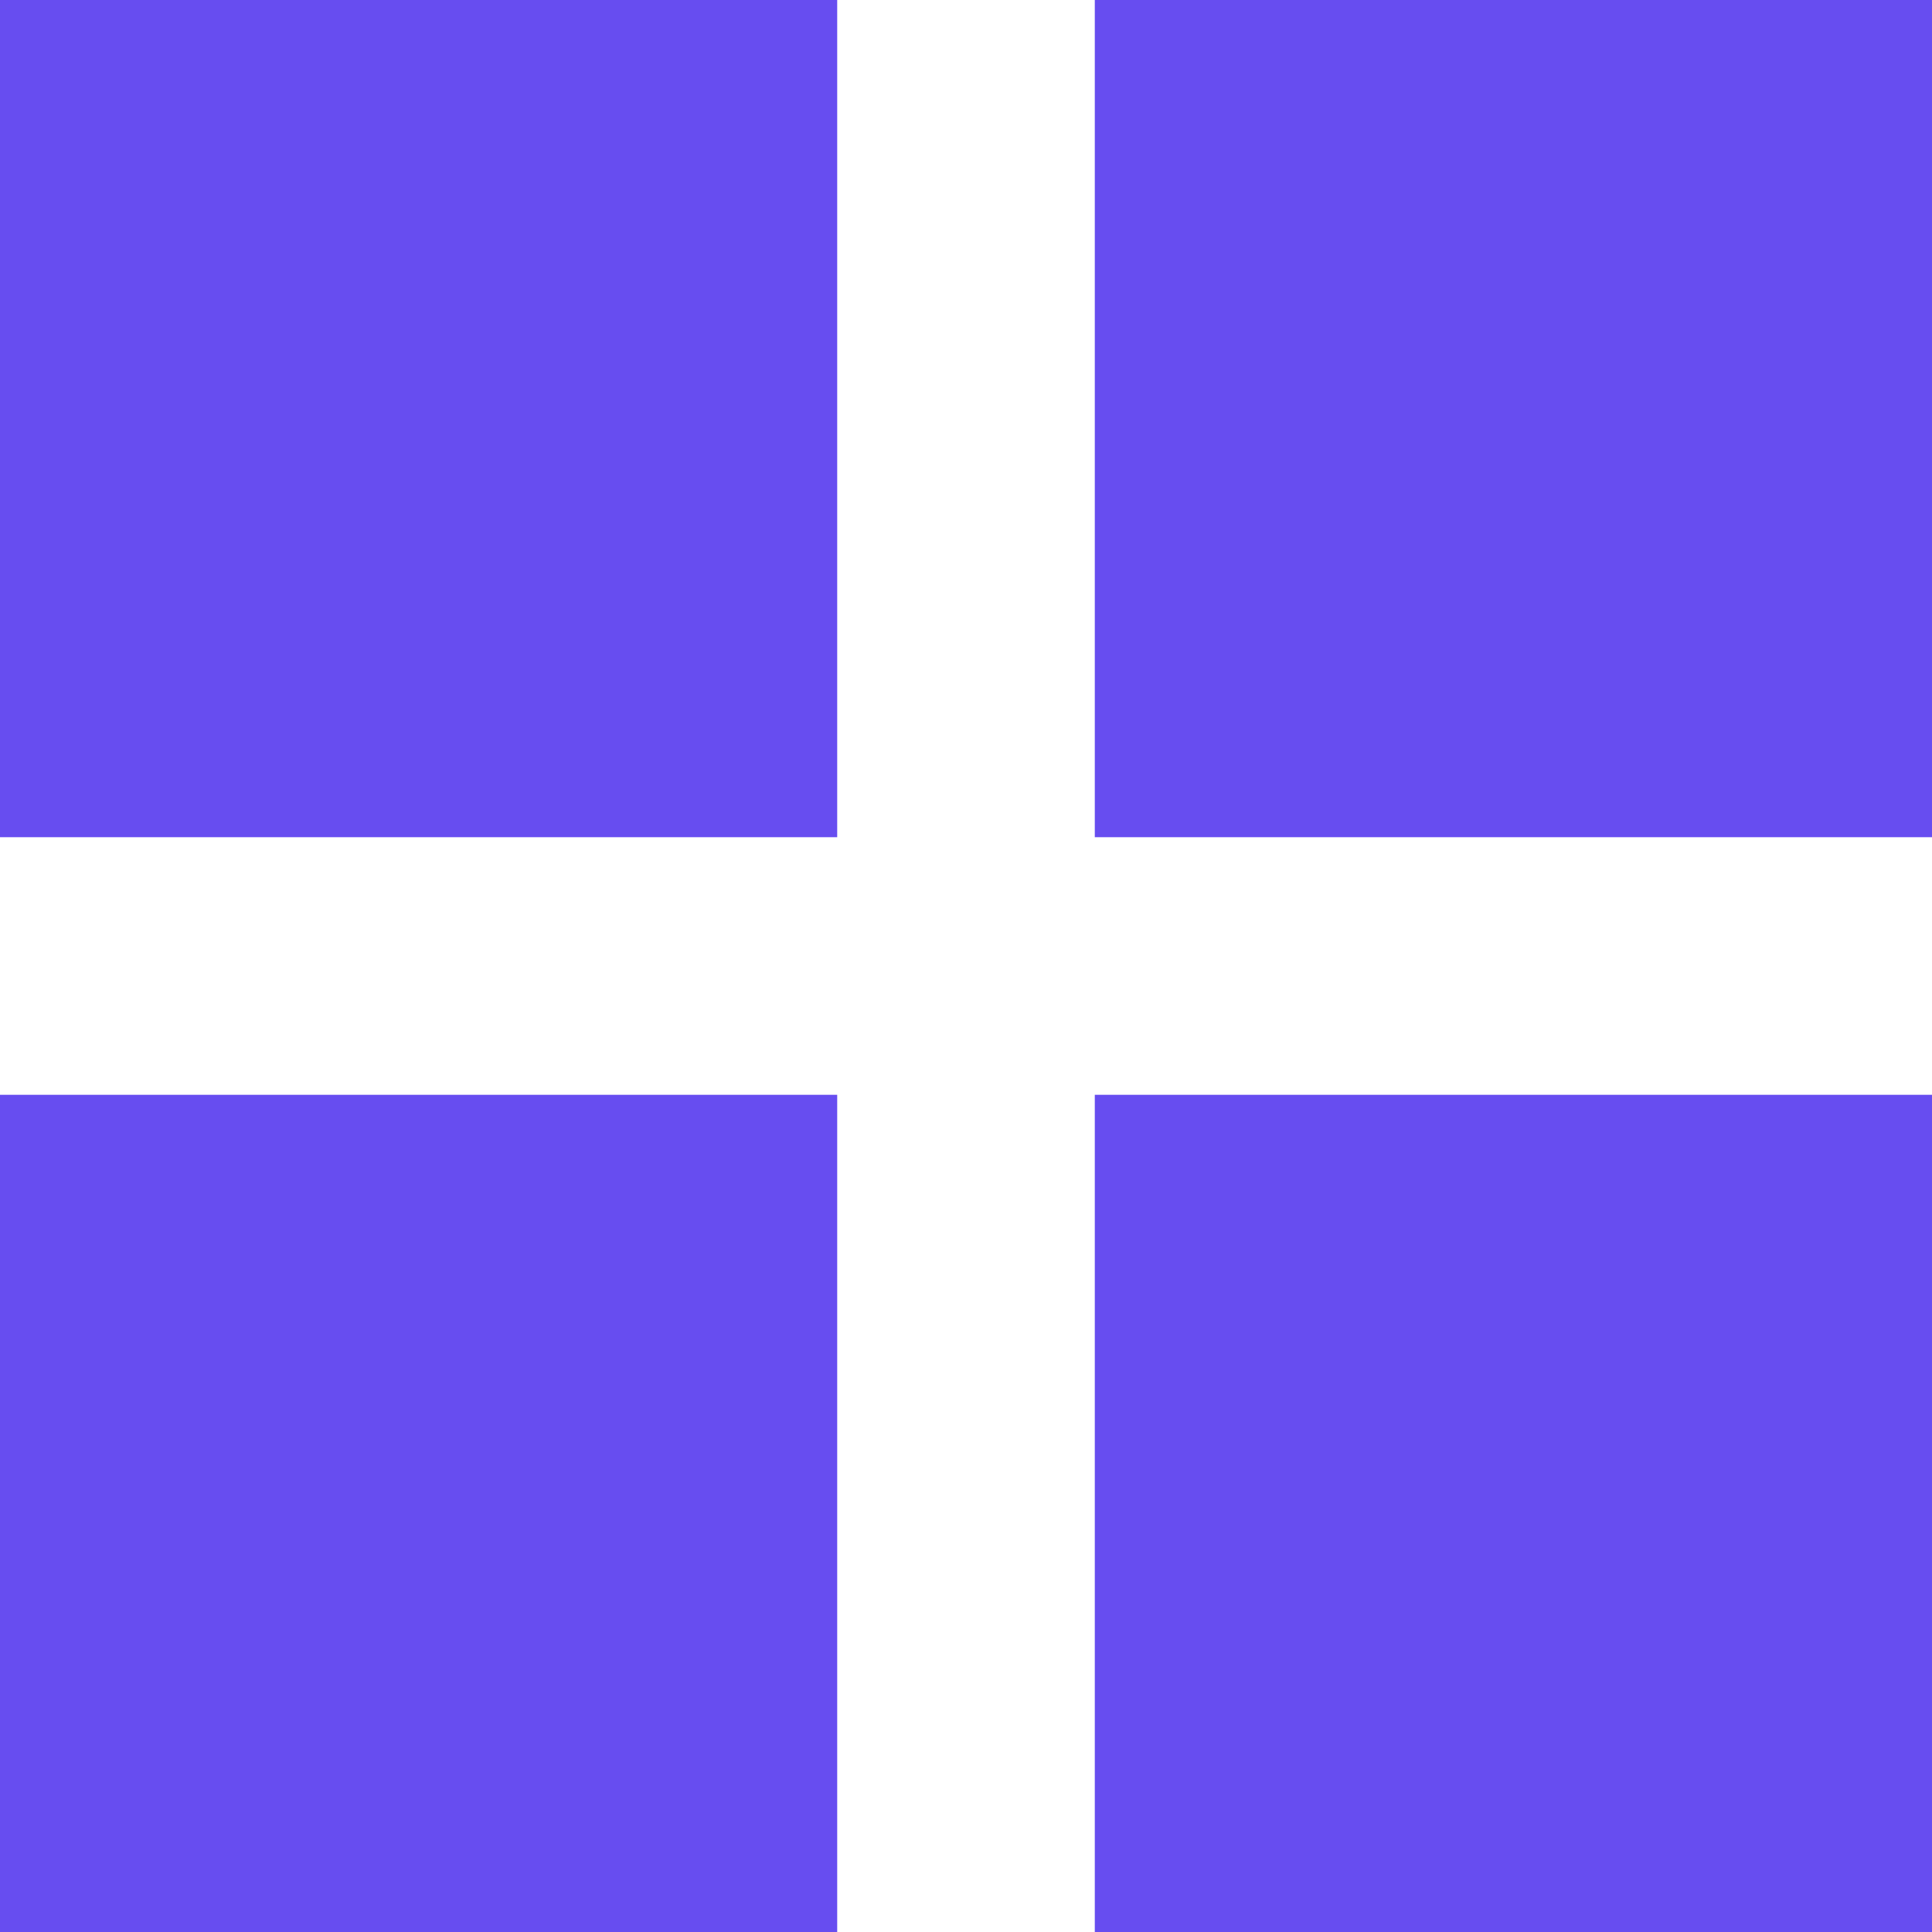 <svg id="portfolio-details-menu-icon.svg" xmlns="http://www.w3.org/2000/svg" width="30" height="30" viewBox="0 0 30 30">
  <defs>
    <style>
      .cls-1 {
        fill: #674df0;
      }
    </style>
  </defs>
  <rect class="cls-1" width="13" height="13"/>
  <rect id="Rectangle_740_copy" data-name="Rectangle 740 copy" class="cls-1" x="17" width="13" height="13"/>
  <rect id="Rectangle_740_copy_2" data-name="Rectangle 740 copy 2" class="cls-1" y="17" width="13" height="13"/>
  <rect id="Rectangle_740_copy_2-2" data-name="Rectangle 740 copy 2" class="cls-1" x="17" y="17" width="13" height="13"/>
</svg>

